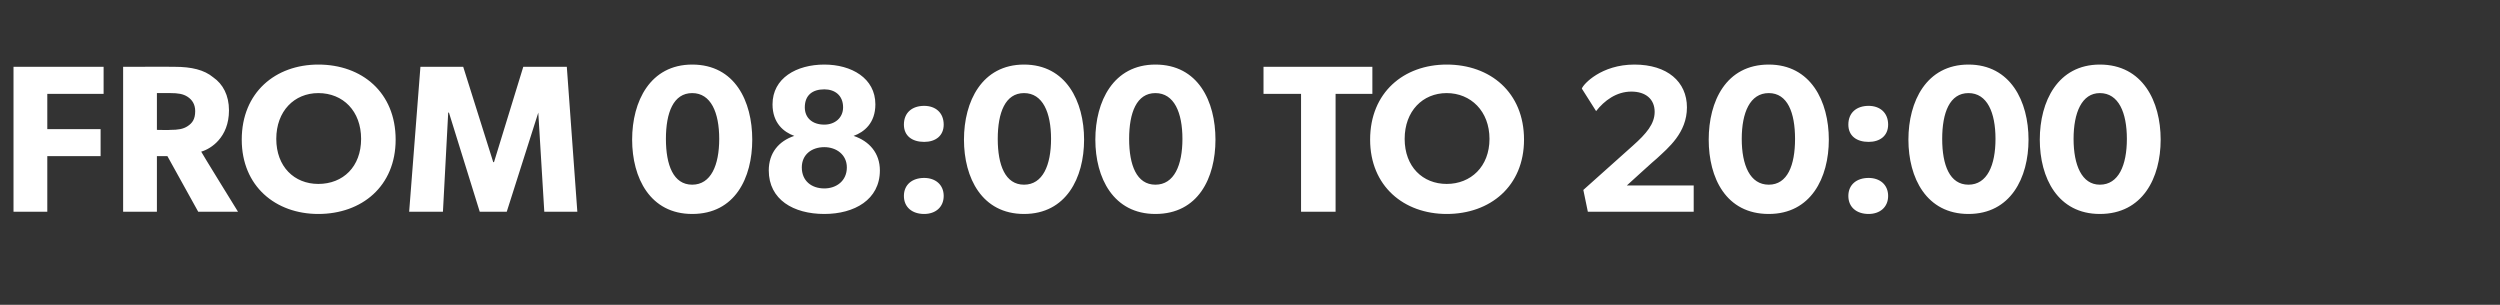 <?xml version="1.0" standalone="no"?><!DOCTYPE svg PUBLIC "-//W3C//DTD SVG 1.1//EN" "http://www.w3.org/Graphics/SVG/1.1/DTD/svg11.dtd"><svg xmlns="http://www.w3.org/2000/svg" version="1.1" width="333px" height="40.6px" viewBox="0 -1 333 40.6" style="top:-1px"><rect x="0" y="-1" width="333" height="40.6" fill="#333333" stroke="none"/>  <desc>FROM 08:00 TO 20:00</desc>  <defs/>  <g id="Polygon68514">    <path d="M 13.8 7.9 L 13.8 11.5 L 6.3 11.5 L 6.3 16.2 L 13.4 16.2 L 13.4 19.8 L 6.3 19.8 L 6.3 27.2 L 1.8 27.2 L 1.8 7.9 L 13.8 7.9 Z M 28.4 9.3 C 29.7 10.2 30.5 11.7 30.5 13.7 C 30.5 15.5 29.9 16.8 29.1 17.7 C 28.4 18.5 27.5 19 26.8 19.2 C 26.77 19.22 31.7 27.2 31.7 27.2 L 26.4 27.2 L 22.3 19.8 L 20.9 19.8 L 20.9 27.2 L 16.4 27.2 L 16.4 7.9 C 16.4 7.9 23.32 7.88 23.3 7.9 C 25.5 7.9 27.2 8.3 28.4 9.3 Z M 25 15.8 C 25.6 15.4 26 14.9 26 13.8 C 26 12.9 25.6 12.3 25 11.9 C 24.4 11.5 23.7 11.4 22.7 11.4 C 22.68 11.38 20.9 11.4 20.9 11.4 L 20.9 16.3 C 20.9 16.3 22.68 16.34 22.7 16.3 C 23.7 16.3 24.4 16.2 25 15.8 Z M 32.2 17.6 C 32.2 11.3 36.7 7.6 42.4 7.6 C 48.2 7.6 52.7 11.3 52.7 17.6 C 52.7 23.8 48.2 27.5 42.4 27.5 C 36.7 27.5 32.2 23.8 32.2 17.6 Z M 48.1 17.5 C 48.1 13.8 45.7 11.4 42.4 11.4 C 39.2 11.4 36.8 13.8 36.8 17.5 C 36.8 21.2 39.2 23.5 42.4 23.5 C 45.7 23.5 48.1 21.2 48.1 17.5 Z M 61.7 7.9 L 65.7 20.6 L 65.8 20.6 L 69.7 7.9 L 75.5 7.9 L 76.9 27.2 L 72.5 27.2 L 71.7 14 L 71.7 14 L 67.5 27.2 L 63.9 27.2 L 59.8 14 L 59.7 14 L 59 27.2 L 54.5 27.2 L 56 7.9 L 61.7 7.9 Z M 84.2 17.6 C 84.2 12.5 86.6 7.6 92.2 7.6 C 97.9 7.6 100.2 12.5 100.2 17.6 C 100.2 22.7 97.9 27.5 92.2 27.5 C 86.6 27.5 84.2 22.7 84.2 17.6 Z M 95.8 17.5 C 95.8 14 94.7 11.4 92.2 11.4 C 89.7 11.4 88.7 14 88.7 17.5 C 88.7 21 89.7 23.6 92.2 23.6 C 94.7 23.6 95.8 21 95.8 17.5 Z M 102.9 12.9 C 102.9 9.4 106.1 7.6 109.8 7.6 C 113.4 7.6 116.6 9.4 116.6 12.9 C 116.6 15.4 115.1 16.6 113.7 17.1 C 113.7 17.1 113.7 17.1 113.7 17.1 C 115.8 17.8 117.2 19.4 117.2 21.7 C 117.2 25.6 113.8 27.5 109.8 27.5 C 105.7 27.5 102.4 25.6 102.4 21.7 C 102.4 19.4 103.7 17.8 105.8 17.1 C 105.8 17.1 105.8 17.1 105.8 17.1 C 104.4 16.6 102.9 15.4 102.9 12.9 Z M 109.8 15.6 C 111.2 15.6 112.3 14.7 112.3 13.3 C 112.3 11.7 111.2 10.9 109.8 10.9 C 108.2 10.9 107.2 11.7 107.2 13.3 C 107.2 14.7 108.2 15.6 109.8 15.6 Z M 109.8 24.1 C 111.4 24.1 112.8 23.1 112.8 21.3 C 112.8 19.6 111.4 18.6 109.8 18.6 C 108.1 18.6 106.8 19.6 106.8 21.3 C 106.8 23.1 108.1 24.1 109.8 24.1 Z M 123.1 13.1 C 124.6 13.1 125.7 14 125.7 15.6 C 125.7 17.1 124.6 17.9 123.1 17.9 C 121.5 17.9 120.4 17.1 120.4 15.6 C 120.4 14 121.5 13.1 123.1 13.1 Z M 123.1 22.7 C 124.6 22.7 125.7 23.6 125.7 25.1 C 125.7 26.6 124.6 27.5 123.1 27.5 C 121.5 27.5 120.4 26.6 120.4 25.1 C 120.4 23.6 121.5 22.7 123.1 22.7 Z M 128.4 17.6 C 128.4 12.5 130.8 7.6 136.4 7.6 C 142 7.6 144.4 12.5 144.4 17.6 C 144.4 22.7 142 27.5 136.4 27.5 C 130.8 27.5 128.4 22.7 128.4 17.6 Z M 140 17.5 C 140 14 138.9 11.4 136.4 11.4 C 133.9 11.4 132.9 14 132.9 17.5 C 132.9 21 133.9 23.6 136.4 23.6 C 138.9 23.6 140 21 140 17.5 Z M 145.9 17.6 C 145.9 12.5 148.3 7.6 153.9 7.6 C 159.6 7.6 161.9 12.5 161.9 17.6 C 161.9 22.7 159.6 27.5 153.9 27.5 C 148.3 27.5 145.9 22.7 145.9 17.6 Z M 157.5 17.5 C 157.5 14 156.4 11.4 153.9 11.4 C 151.4 11.4 150.4 14 150.4 17.5 C 150.4 21 151.4 23.6 153.9 23.6 C 156.4 23.6 157.5 21 157.5 17.5 Z M 168.3 11.5 L 168.3 7.9 L 182.8 7.9 L 182.8 11.5 L 177.9 11.5 L 177.9 27.2 L 173.3 27.2 L 173.3 11.5 L 168.3 11.5 Z M 182.5 17.6 C 182.5 11.3 187 7.6 192.7 7.6 C 198.5 7.6 203 11.3 203 17.6 C 203 23.8 198.5 27.5 192.7 27.5 C 187 27.5 182.5 23.8 182.5 17.6 Z M 198.4 17.5 C 198.4 13.8 195.9 11.4 192.7 11.4 C 189.5 11.4 187.1 13.8 187.1 17.5 C 187.1 21.2 189.5 23.5 192.7 23.5 C 195.9 23.5 198.4 21.2 198.4 17.5 Z M 220.4 13.9 C 220.4 12.2 219.2 11.2 217.3 11.2 C 215.3 11.2 213.7 12.4 212.6 13.8 C 212.6 13.8 210.7 10.8 210.7 10.8 C 210.9 10.2 213.3 7.6 217.7 7.6 C 222.1 7.6 224.7 9.9 224.7 13.3 C 224.7 16.7 222.2 18.7 220.7 20.1 C 220.66 20.09 216.7 23.7 216.7 23.7 L 225.6 23.7 L 225.6 27.2 L 211.5 27.2 L 210.9 24.3 C 210.9 24.3 217.47 18.44 217.5 18.4 C 219.3 16.8 220.4 15.5 220.4 13.9 Z M 227.6 17.6 C 227.6 12.5 229.9 7.6 235.6 7.6 C 241.2 7.6 243.6 12.5 243.6 17.6 C 243.6 22.7 241.2 27.5 235.6 27.5 C 229.9 27.5 227.6 22.7 227.6 17.6 Z M 239.1 17.5 C 239.1 14 238.1 11.4 235.6 11.4 C 233.1 11.4 232 14 232 17.5 C 232 21 233.1 23.6 235.6 23.6 C 238.1 23.6 239.1 21 239.1 17.5 Z M 248.9 13.1 C 250.4 13.1 251.5 14 251.5 15.6 C 251.5 17.1 250.4 17.9 248.9 17.9 C 247.3 17.9 246.2 17.1 246.2 15.6 C 246.2 14 247.3 13.1 248.9 13.1 Z M 248.9 22.7 C 250.4 22.7 251.5 23.6 251.5 25.1 C 251.5 26.6 250.4 27.5 248.9 27.5 C 247.3 27.5 246.2 26.6 246.2 25.1 C 246.2 23.6 247.3 22.7 248.9 22.7 Z M 254.2 17.6 C 254.2 12.5 256.6 7.6 262.2 7.6 C 267.8 7.6 270.2 12.5 270.2 17.6 C 270.2 22.7 267.8 27.5 262.2 27.5 C 256.6 27.5 254.2 22.7 254.2 17.6 Z M 265.8 17.5 C 265.8 14 264.7 11.4 262.2 11.4 C 259.7 11.4 258.7 14 258.7 17.5 C 258.7 21 259.7 23.6 262.2 23.6 C 264.7 23.6 265.8 21 265.8 17.5 Z M 271.7 17.6 C 271.7 12.5 274.1 7.6 279.7 7.6 C 285.4 7.6 287.8 12.5 287.8 17.6 C 287.8 22.7 285.4 27.5 279.7 27.5 C 274.1 27.5 271.7 22.7 271.7 17.6 Z M 283.3 17.5 C 283.3 14 282.2 11.4 279.7 11.4 C 277.3 11.4 276.2 14 276.2 17.5 C 276.2 21 277.3 23.6 279.7 23.6 C 282.2 23.6 283.3 21 283.3 17.5 Z " stroke="none" fill="#fff"/>  </g></svg>
